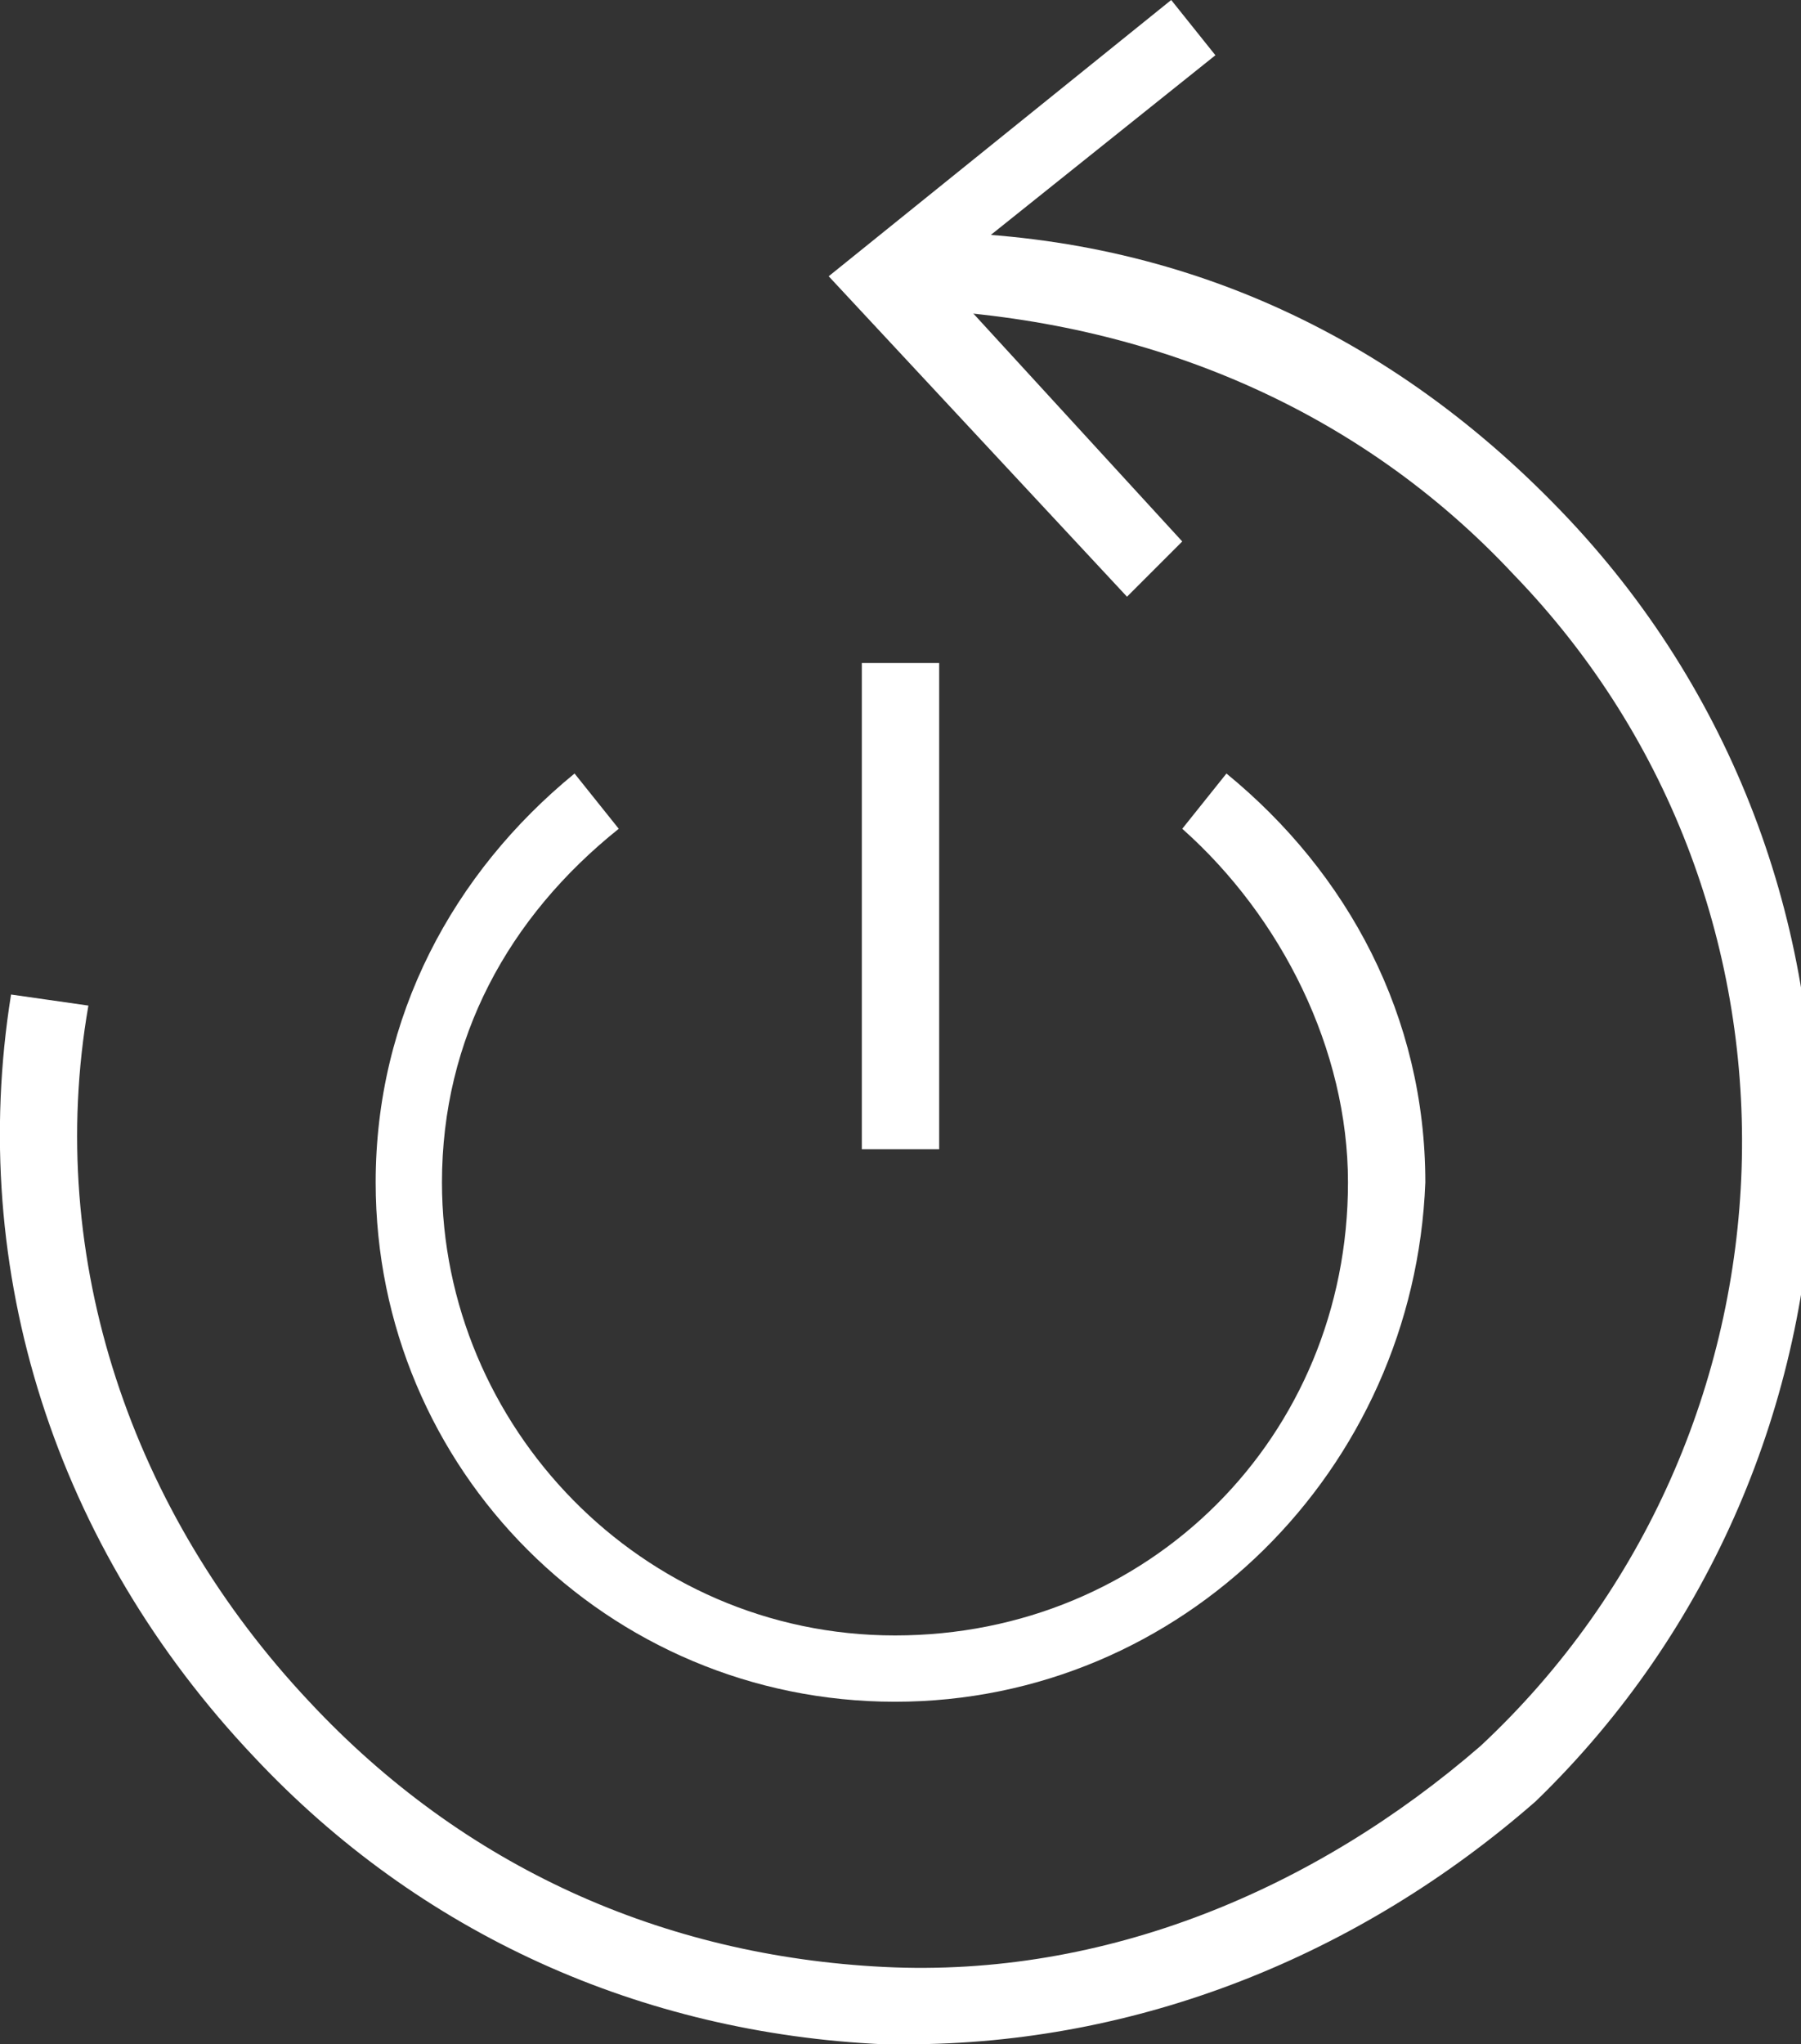 <?xml version="1.0" encoding="utf-8"?>
<!-- Generator: Adobe Illustrator 28.3.0, SVG Export Plug-In . SVG Version: 6.00 Build 0)  -->
<svg version="1.1" id="Layer_1" xmlns="http://www.w3.org/2000/svg" xmlns:xlink="http://www.w3.org/1999/xlink" x="0px" y="0px"
	 viewBox="0 0 16.3 18.5" style="enable-background:new 0 0 16.3 18.5;" xml:space="preserve">
<rect x="0" y="0" width="16.3" height="18.5" fill="#333333" stroke="none"/>
<style type="text/css">
	.st0{fill:#FFFFFF;}
</style>
<g>
	<g>
		<path class="st0" d="M8.1,15.4c-2.6,0-4.7-2.1-4.7-4.7c0-1.5,0.7-2.8,1.8-3.7l0.4,0.5C4.6,8.3,4,9.4,4,10.7c0,2.2,1.8,4.1,4.1,4.1
			s4.1-1.8,4.1-4.1c0-1.2-0.6-2.4-1.5-3.2L11.1,7c1.1,0.9,1.8,2.2,1.8,3.7C12.8,13.3,10.7,15.4,8.1,15.4z"/>
		<rect x="7.8" y="6" class="st0" width="0.7" height="4.4"/>
	</g>
	<g>
		<g>
			<path class="st0" d="M8.2,18.5c-0.1,0-0.2,0-0.2,0c-2.2-0.1-4.2-1-5.7-2.6C0.5,14-0.3,11.5,0.1,9l0.7,0.1c-0.4,2.3,0.4,4.6,2,6.3
				C4.2,16.9,6,17.7,8,17.8s3.9-0.7,5.4-2c3-2.8,3.2-7.6,0.3-10.6c-1.4-1.5-3.3-2.3-5.4-2.4V2.1c2.3,0,4.3,0.9,5.9,2.6
				c3.1,3.3,2.9,8.5-0.3,11.6C12.3,17.7,10.3,18.5,8.2,18.5z"/>
			<g>
				<polygon class="st0" points="10.2,5.4 10.7,4.9 8.5,2.5 11,0.5 10.6,0 7.5,2.5 				"/>
			</g>
		</g>
	</g>
</g>
</svg>
